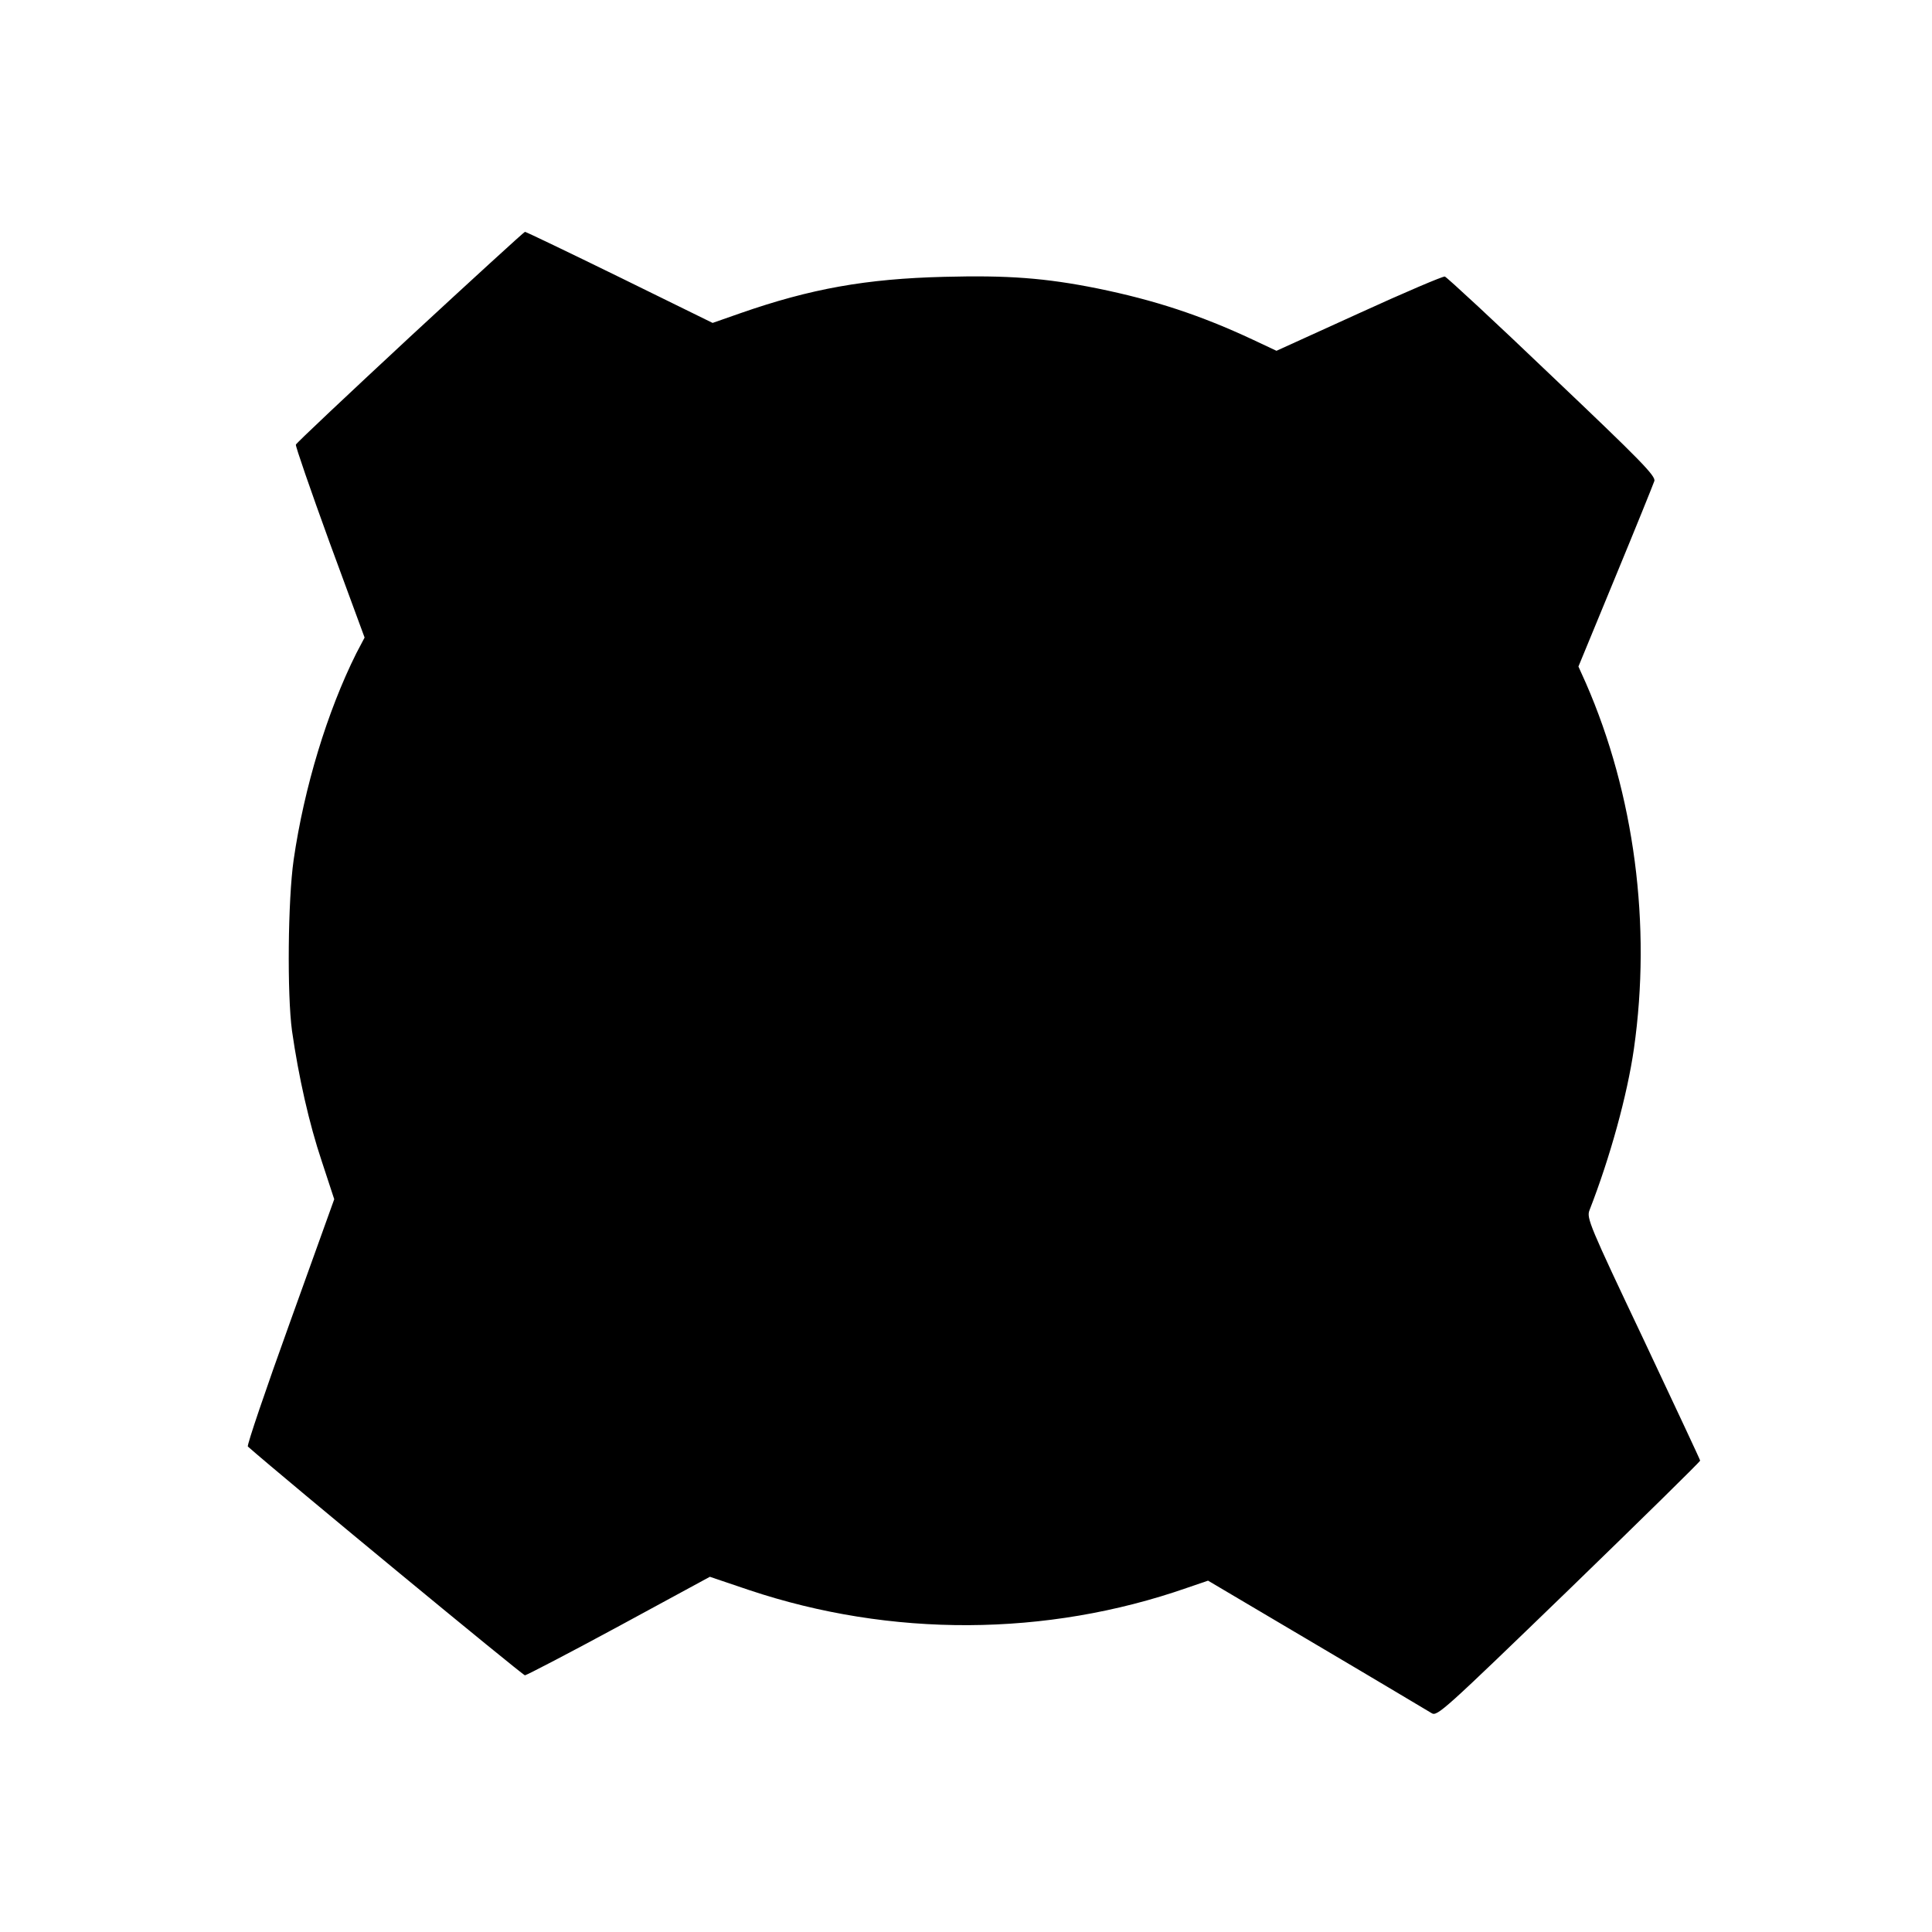 <?xml version="1.0" standalone="no"?>
<!DOCTYPE svg PUBLIC "-//W3C//DTD SVG 20010904//EN"
 "http://www.w3.org/TR/2001/REC-SVG-20010904/DTD/svg10.dtd">
<svg version="1.0" xmlns="http://www.w3.org/2000/svg"
 width="700pt" height="700pt" viewBox="0 0 700 700"
 preserveAspectRatio="xMidYMid meet">
<g transform="translate(0,700) scale(0.1,-0.1)"
fill="#000000" stroke="none">
<path d="M1485 5779 c-225 -209 -412 -385 -413 -390 -2 -5 53 -164 122 -354
l127 -345 -30 -57 c-105 -210 -189 -486 -227 -748 -21 -146 -24 -487 -6 -620
24 -167 62 -336 108 -473 l45 -137 -160 -445 c-88 -244 -157 -447 -153 -451
134 -118 996 -829 1004 -829 7 1 161 81 342 179 l328 178 142 -48 c514 -172
1077 -170 1587 8 l76 26 394 -233 c217 -128 404 -240 416 -247 20 -13 43 8
497 447 262 254 476 464 476 468 0 3 -93 201 -206 441 -195 411 -206 438 -195
466 75 192 137 418 161 585 64 448 2 922 -174 1325 l-27 60 134 325 c74 179
137 335 141 347 6 18 -50 75 -370 379 -207 198 -382 360 -389 362 -6 2 -147
-58 -311 -133 l-299 -136 -85 40 c-190 89 -358 144 -564 186 -189 38 -325 48
-555 42 -283 -7 -484 -43 -739 -132 l-100 -35 -336 165 c-186 91 -340 165
-344 165 -4 -1 -191 -172 -417 -381z"/>
</g>
</svg>
